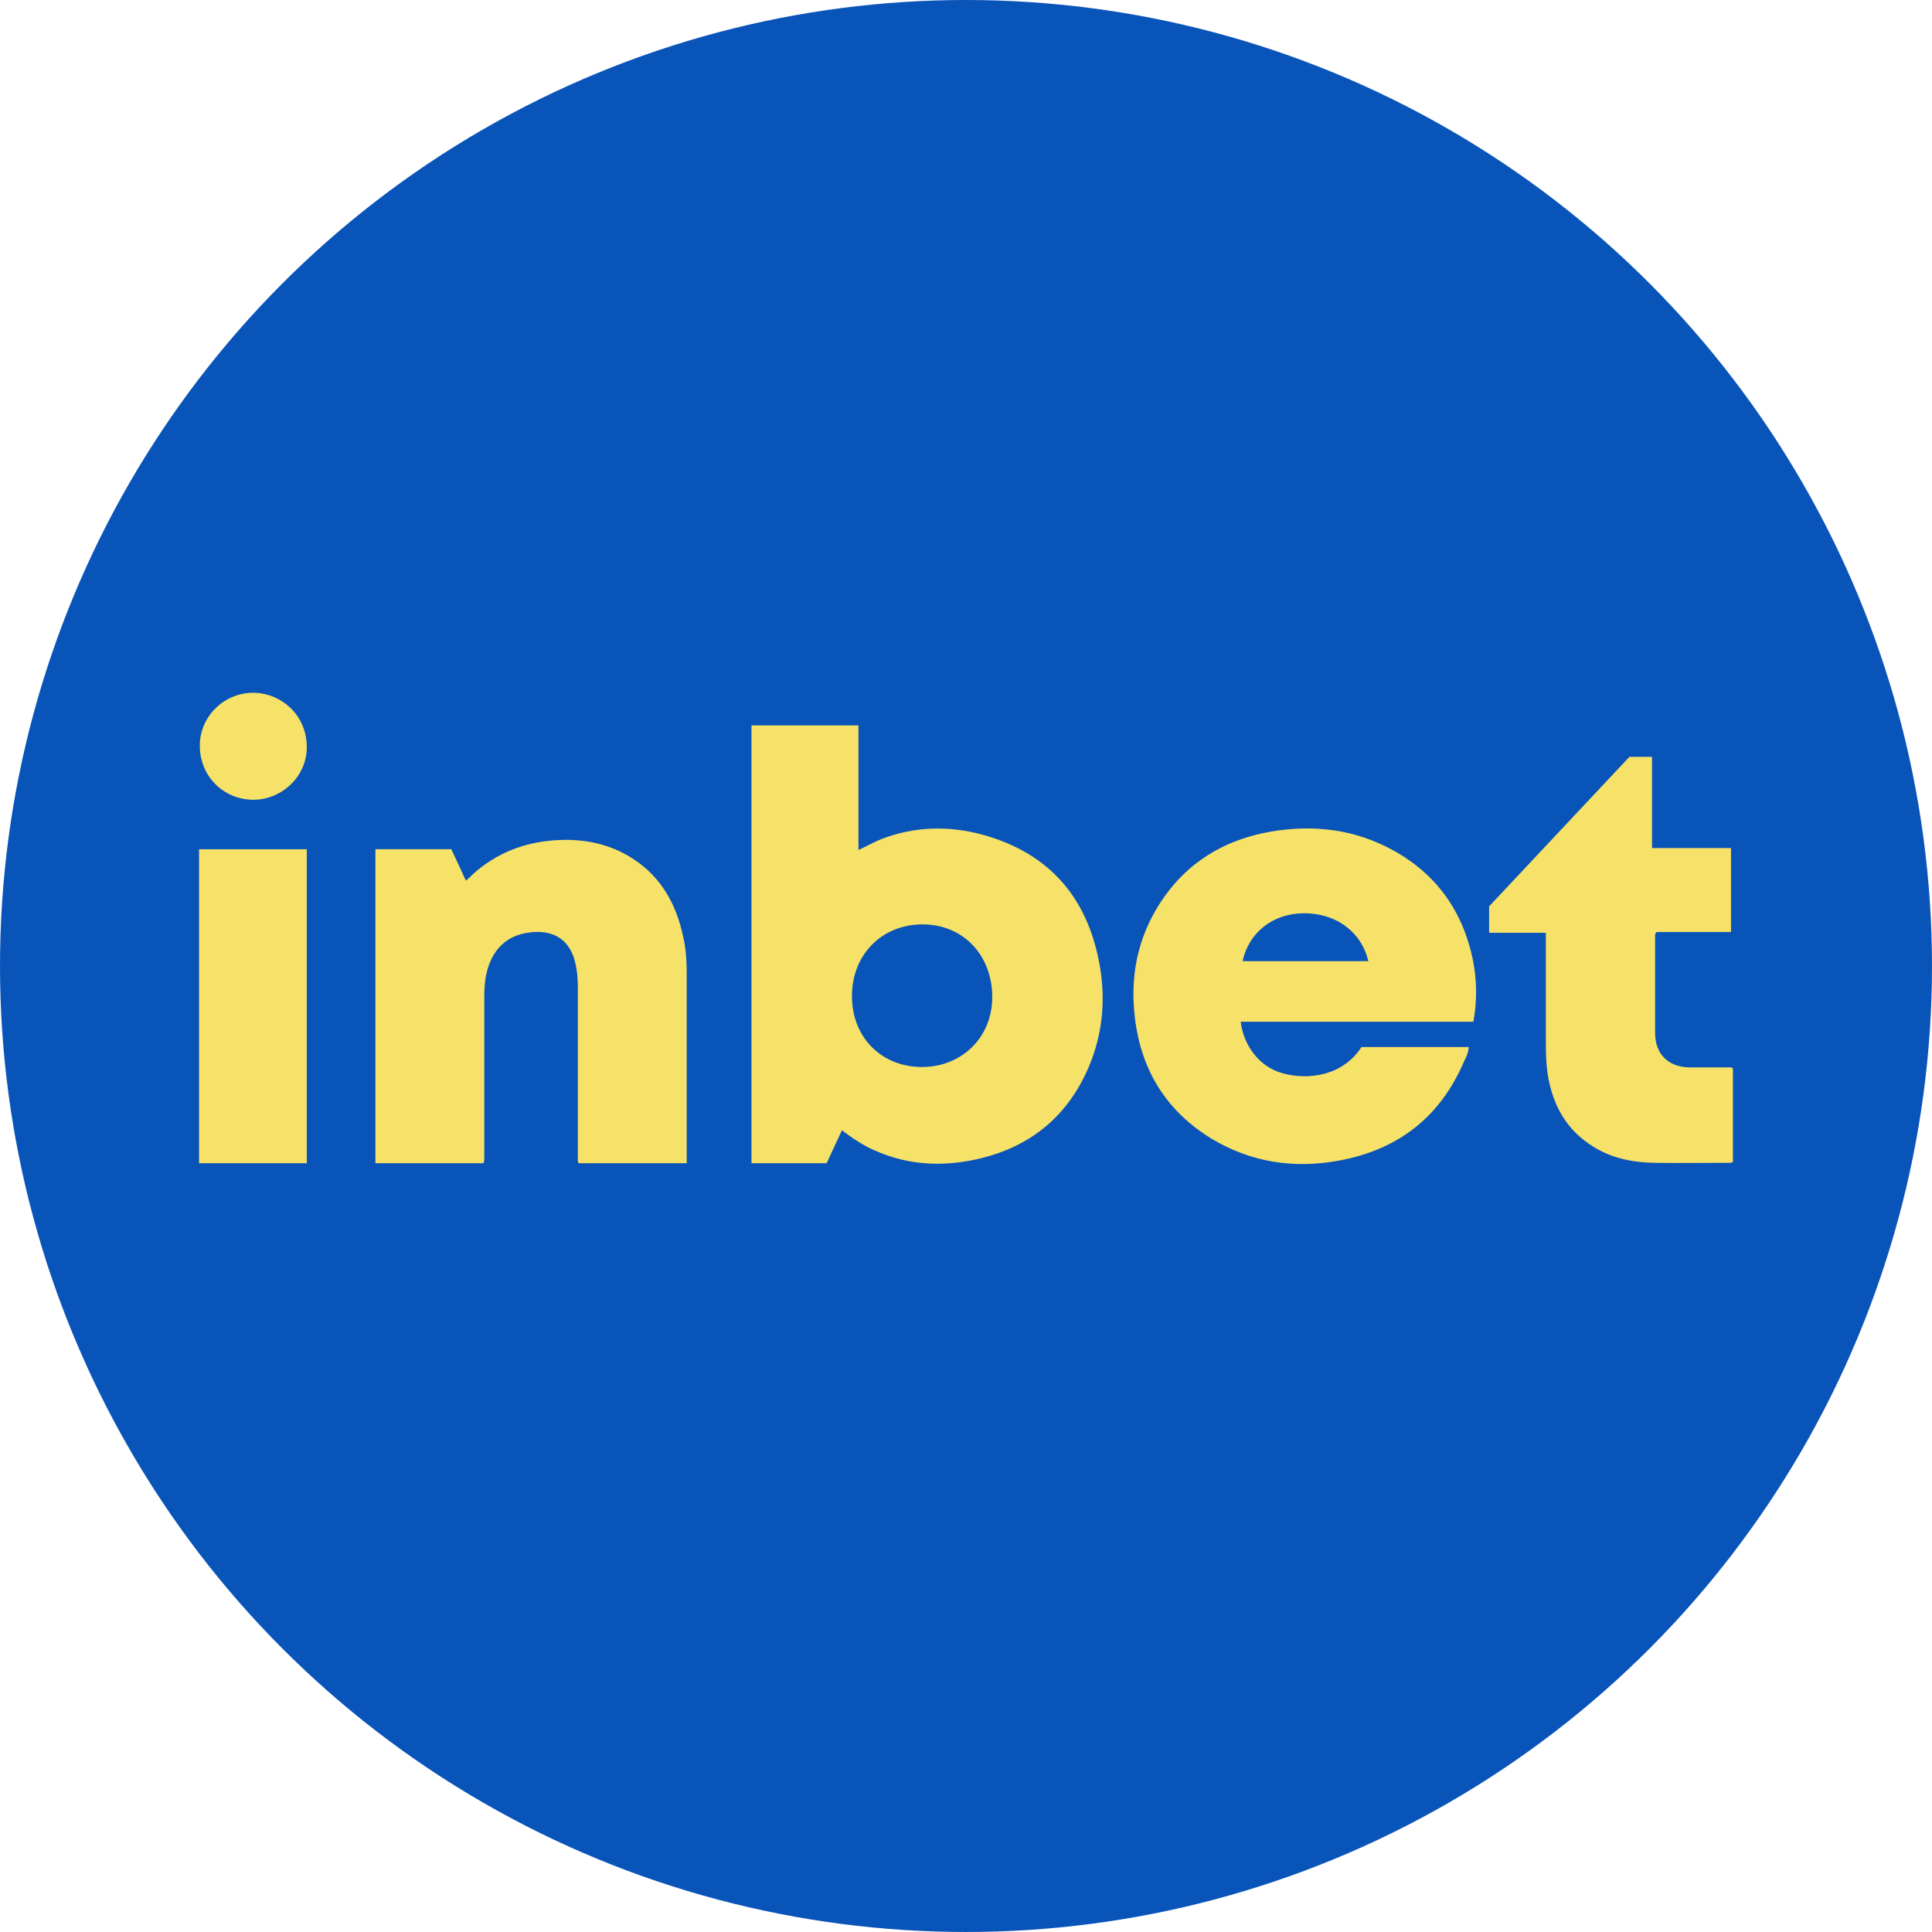 <?xml version="1.0" encoding="UTF-8"?>
<svg id="Layer_2" data-name="Layer 2" xmlns="http://www.w3.org/2000/svg" viewBox="0 0 196.313 196.313">
  <defs>
    <style>
      .cls-1 {
        fill: #f6e268;
      }

      .cls-2 {
        fill: #0954b9;
      }
    </style>
  </defs>
  <g id="Layer_1-2" data-name="Layer 1">
    <g>
      <circle class="cls-2" cx="98.156" cy="98.156" r="98.156"/>
      <path class="cls-1" d="M76.361,73.71h10.868v12.66c.857-.39,1.597-.818,2.376-1.13,3.389-1.286,6.895-1.363,10.362-.39,6.778,1.909,10.635,6.505,11.803,13.4.623,3.701.195,7.324-1.402,10.752-2.143,4.597-5.765,7.479-10.674,8.687-3.973.974-7.869.74-11.609-1.169-.857-.467-1.675-1.013-2.532-1.675-.545,1.169-1.052,2.259-1.558,3.35h-7.635v-44.486ZM93.696,108.418c4.051,0,7.129-3.038,7.129-7.09,0-4.285-2.961-7.401-7.09-7.401s-7.168,3.077-7.168,7.285,3,7.207,7.129,7.207h0ZM149.713,103.822h-23.646c.273,2.259,1.753,4.519,4.207,5.22,2.61.74,6.155.312,8.064-2.649h10.907c-.039.545-.273,1.052-.506,1.519-2.415,5.61-6.7,8.921-12.66,10.011-4.558.857-8.96.195-12.972-2.22-4.597-2.805-7.168-6.973-7.791-12.31-.506-4.168.273-8.103,2.571-11.648,2.649-4.09,6.505-6.428,11.258-7.246,4.363-.74,8.531-.234,12.427,1.909,4.441,2.454,7.09,6.233,8.103,11.18.39,2.026.429,4.09.039,6.233ZM126.262,97.667h12.777c-.701-3-3.311-4.908-6.622-4.869-3.077.039-5.532,1.948-6.155,4.869ZM49.209,117.534v-16.322c0-.584.039-1.169.117-1.753.39-2.454,1.753-4.402,4.519-4.714,2.181-.273,3.934.545,4.558,2.883.234.896.312,1.792.312,2.688v17.218c0,.195-.039.429.078.662h10.985v-19.322c0-1.247-.078-2.454-.351-3.662-.701-3.311-2.22-6.077-5.103-7.947-2.454-1.597-5.22-2.104-8.142-1.87-2.883.234-5.454,1.208-7.674,3.038-.39.312-.74.701-1.169,1.052-.506-1.13-1.013-2.181-1.48-3.194h-7.713v31.904h10.985c.078-.234.078-.429.078-.662ZM151.31,92.096v2.688h5.765v11.336c0,1.052.039,2.065.195,3.077.506,3.116,1.909,5.648,4.636,7.324,1.87,1.169,3.973,1.597,6.194,1.636,2.454.039,4.908,0,7.401,0,.156,0,.351.039.584-.078v-9.544c-.234-.117-.429-.078-.623-.078h-3.818c-2.143-.039-3.467-1.363-3.467-3.506v-9.622c0-.195-.078-.39.156-.623h7.557v-8.531h-8.025v-9.271h-2.298c-4.791,5.103-9.544,10.167-14.257,15.192h0ZM20.227,118.196h10.946v-31.904h-10.946v31.904ZM31.173,75.852c-.039-3.272-2.649-5.376-5.259-5.454-2.961-.117-5.571,2.259-5.61,5.298-.039,3.116,2.337,5.532,5.415,5.571,2.961,0,5.493-2.415,5.454-5.415Z"/>
    </g>
  </g>
</svg>